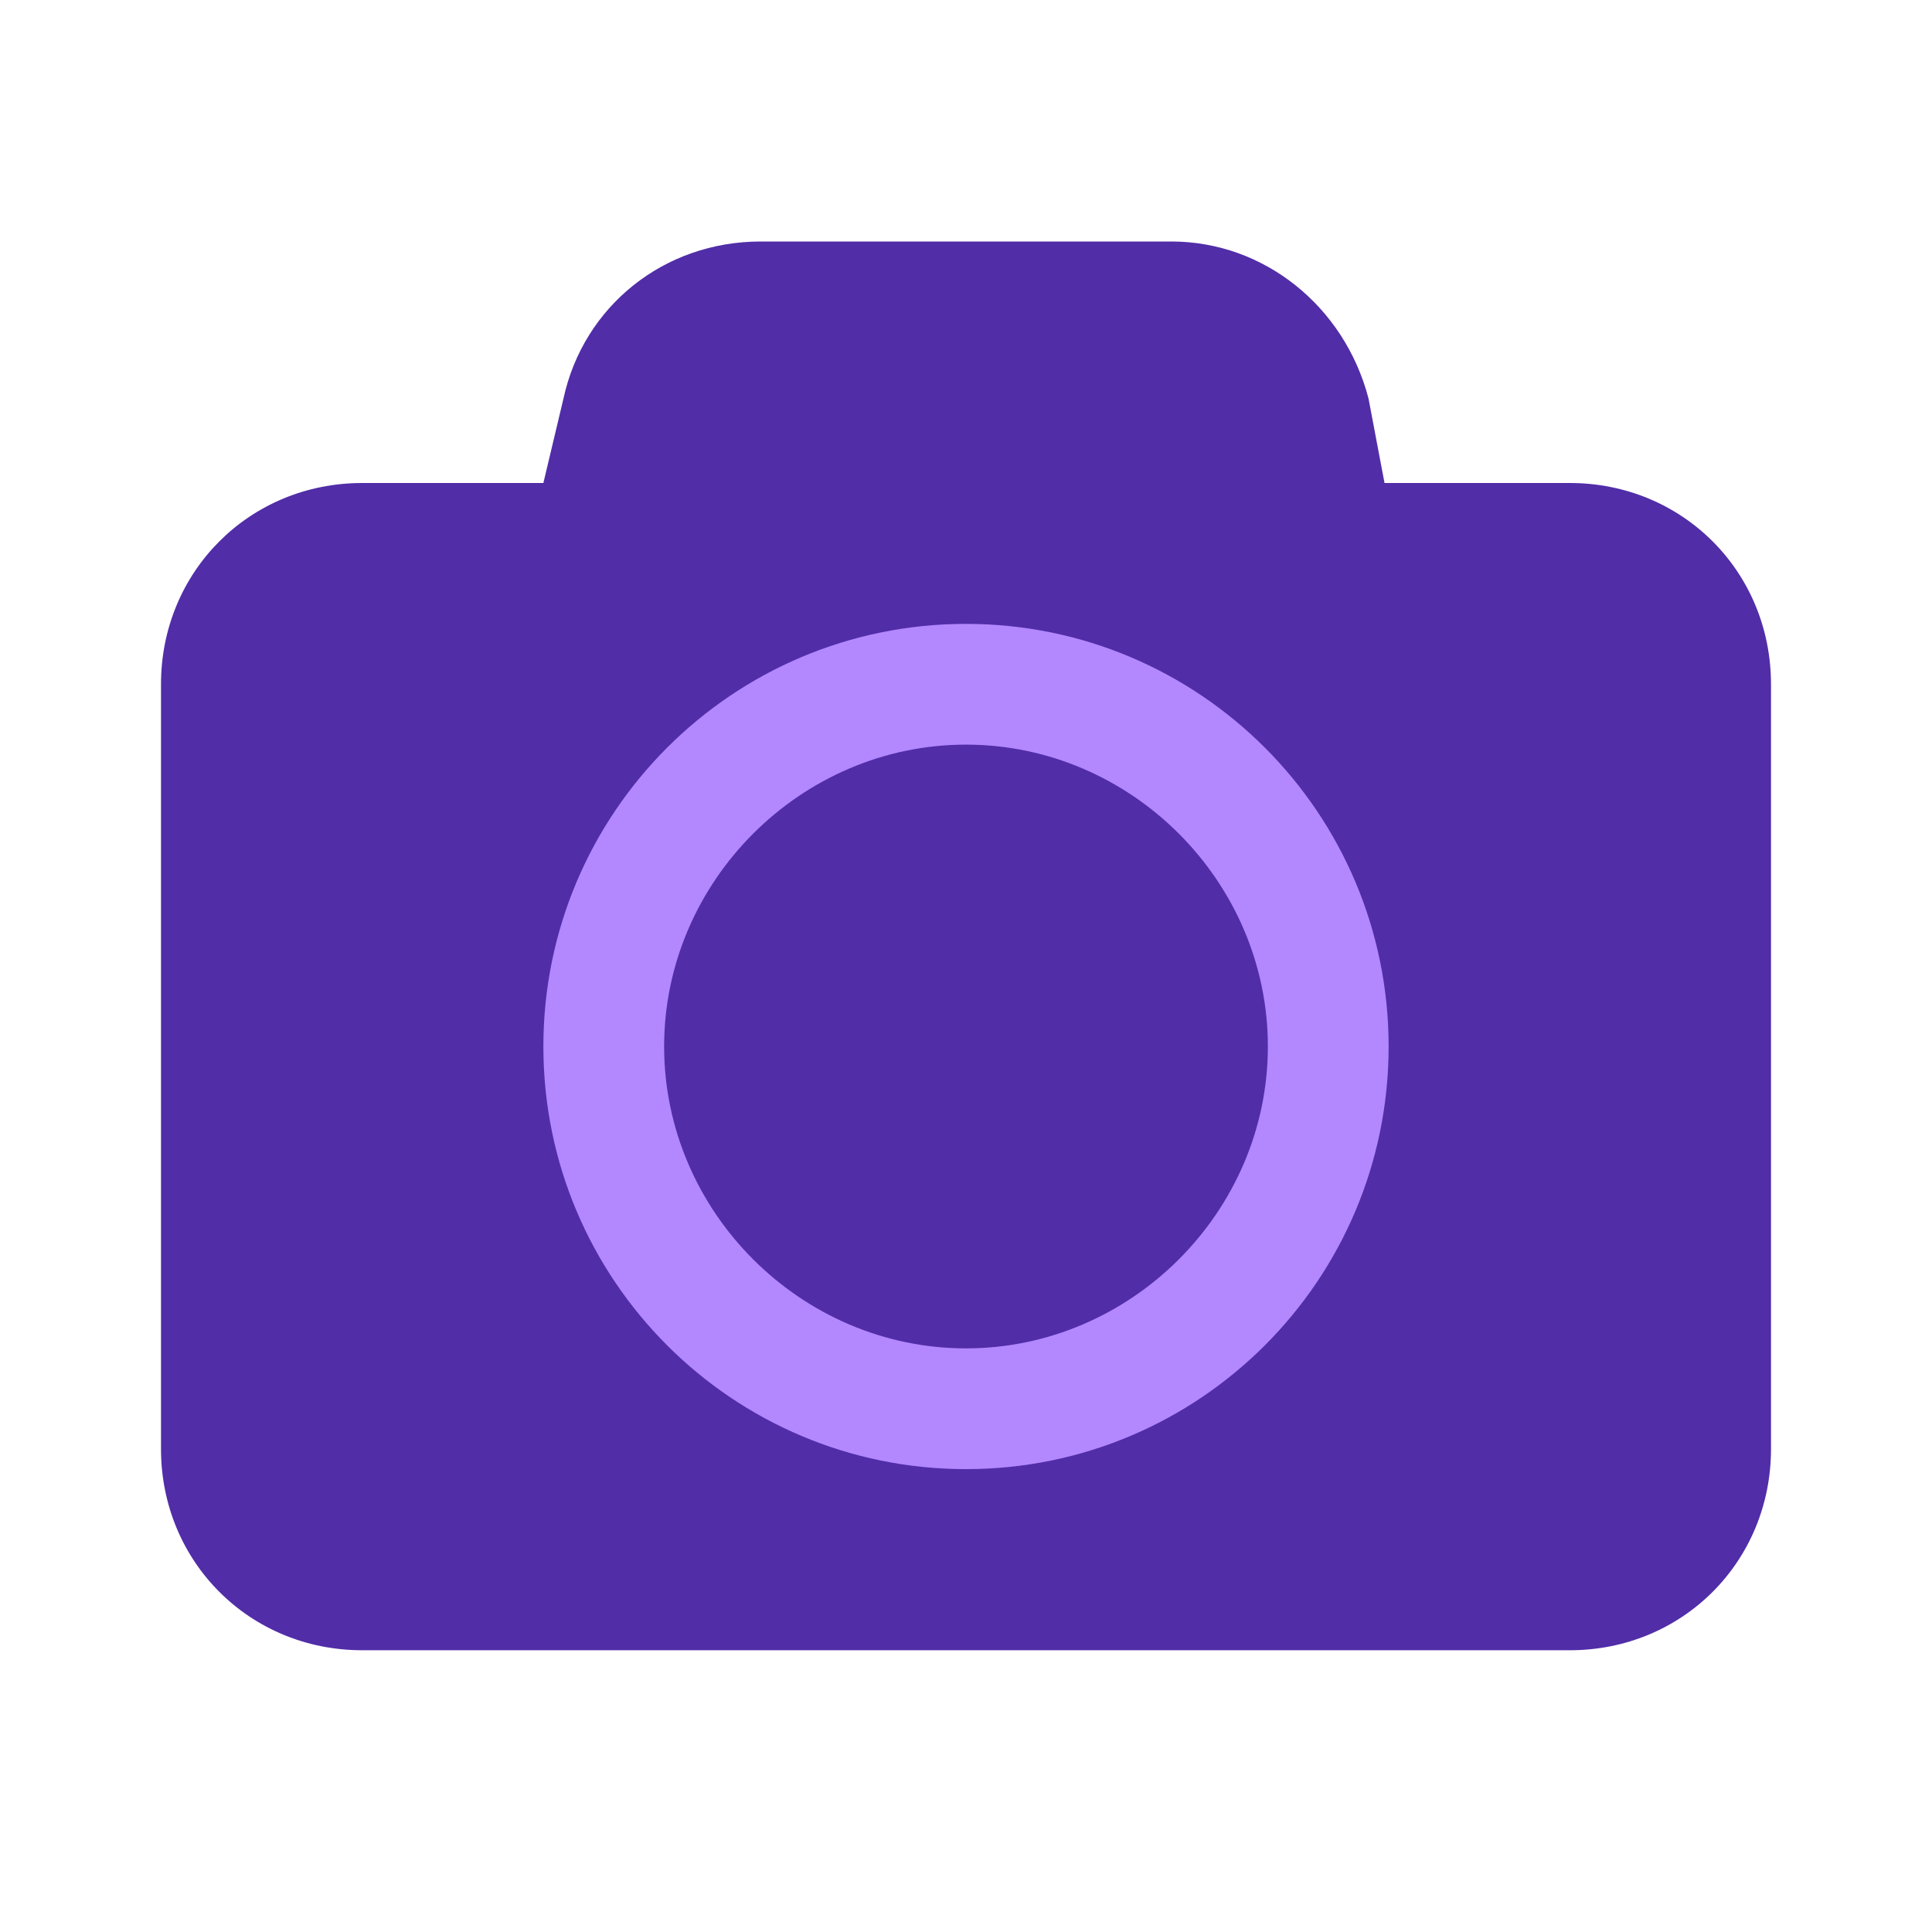 <svg xmlns="http://www.w3.org/2000/svg" width="48" height="48"><path d="M9 40.5c-2.5 0-4.5-2-4.5-4.5V17c0-2.5 2-4.5 4.5-4.5h4.898l.5-2.5c.403-2.102 2.301-3.5 4.403-3.5H29c2.102 0 3.898 1.5 4.398 3.5l.5 2.5h5c2.5 0 4.5 2 4.5 4.5v19c0 2.5-2 4.5-4.5 4.5zm0 0" fill="#512da8"/><path d="M29.102 7C31 7 32.602 8.3 33 10.102l.398 2.097.204.801H39c2.2 0 4 1.8 4 4v19c0 2.2-1.8 4-4 4H9c-2.2 0-4-1.8-4-4V17c0-2.2 1.8-4 4-4h5.3l.2-.8.398-2.098C15.301 8.3 17 7 18.898 7h10.204m0-1H18.898C16.5 6 14.5 7.602 14 9.898L13.5 12H9c-2.8 0-5 2.2-5 5v19c0 2.8 2.2 5 5 5h30c2.8 0 5-2.2 5-5V17c0-2.8-2.2-5-5-5h-4.602L34 9.898C33.398 7.602 31.398 6 29.102 6zm0 0" fill="#512da8"/><path d="M24 36.5c-5.8 0-10.5-4.7-10.5-10.5S18.2 15.5 24 15.5 34.5 20.2 34.5 26 29.8 36.5 24 36.5zm0-18c-4.102 0-7.5 3.398-7.5 7.5s3.398 7.5 7.5 7.5 7.5-3.398 7.5-7.5-3.398-7.5-7.5-7.5zm0 0" fill="#b388ff"/></svg>